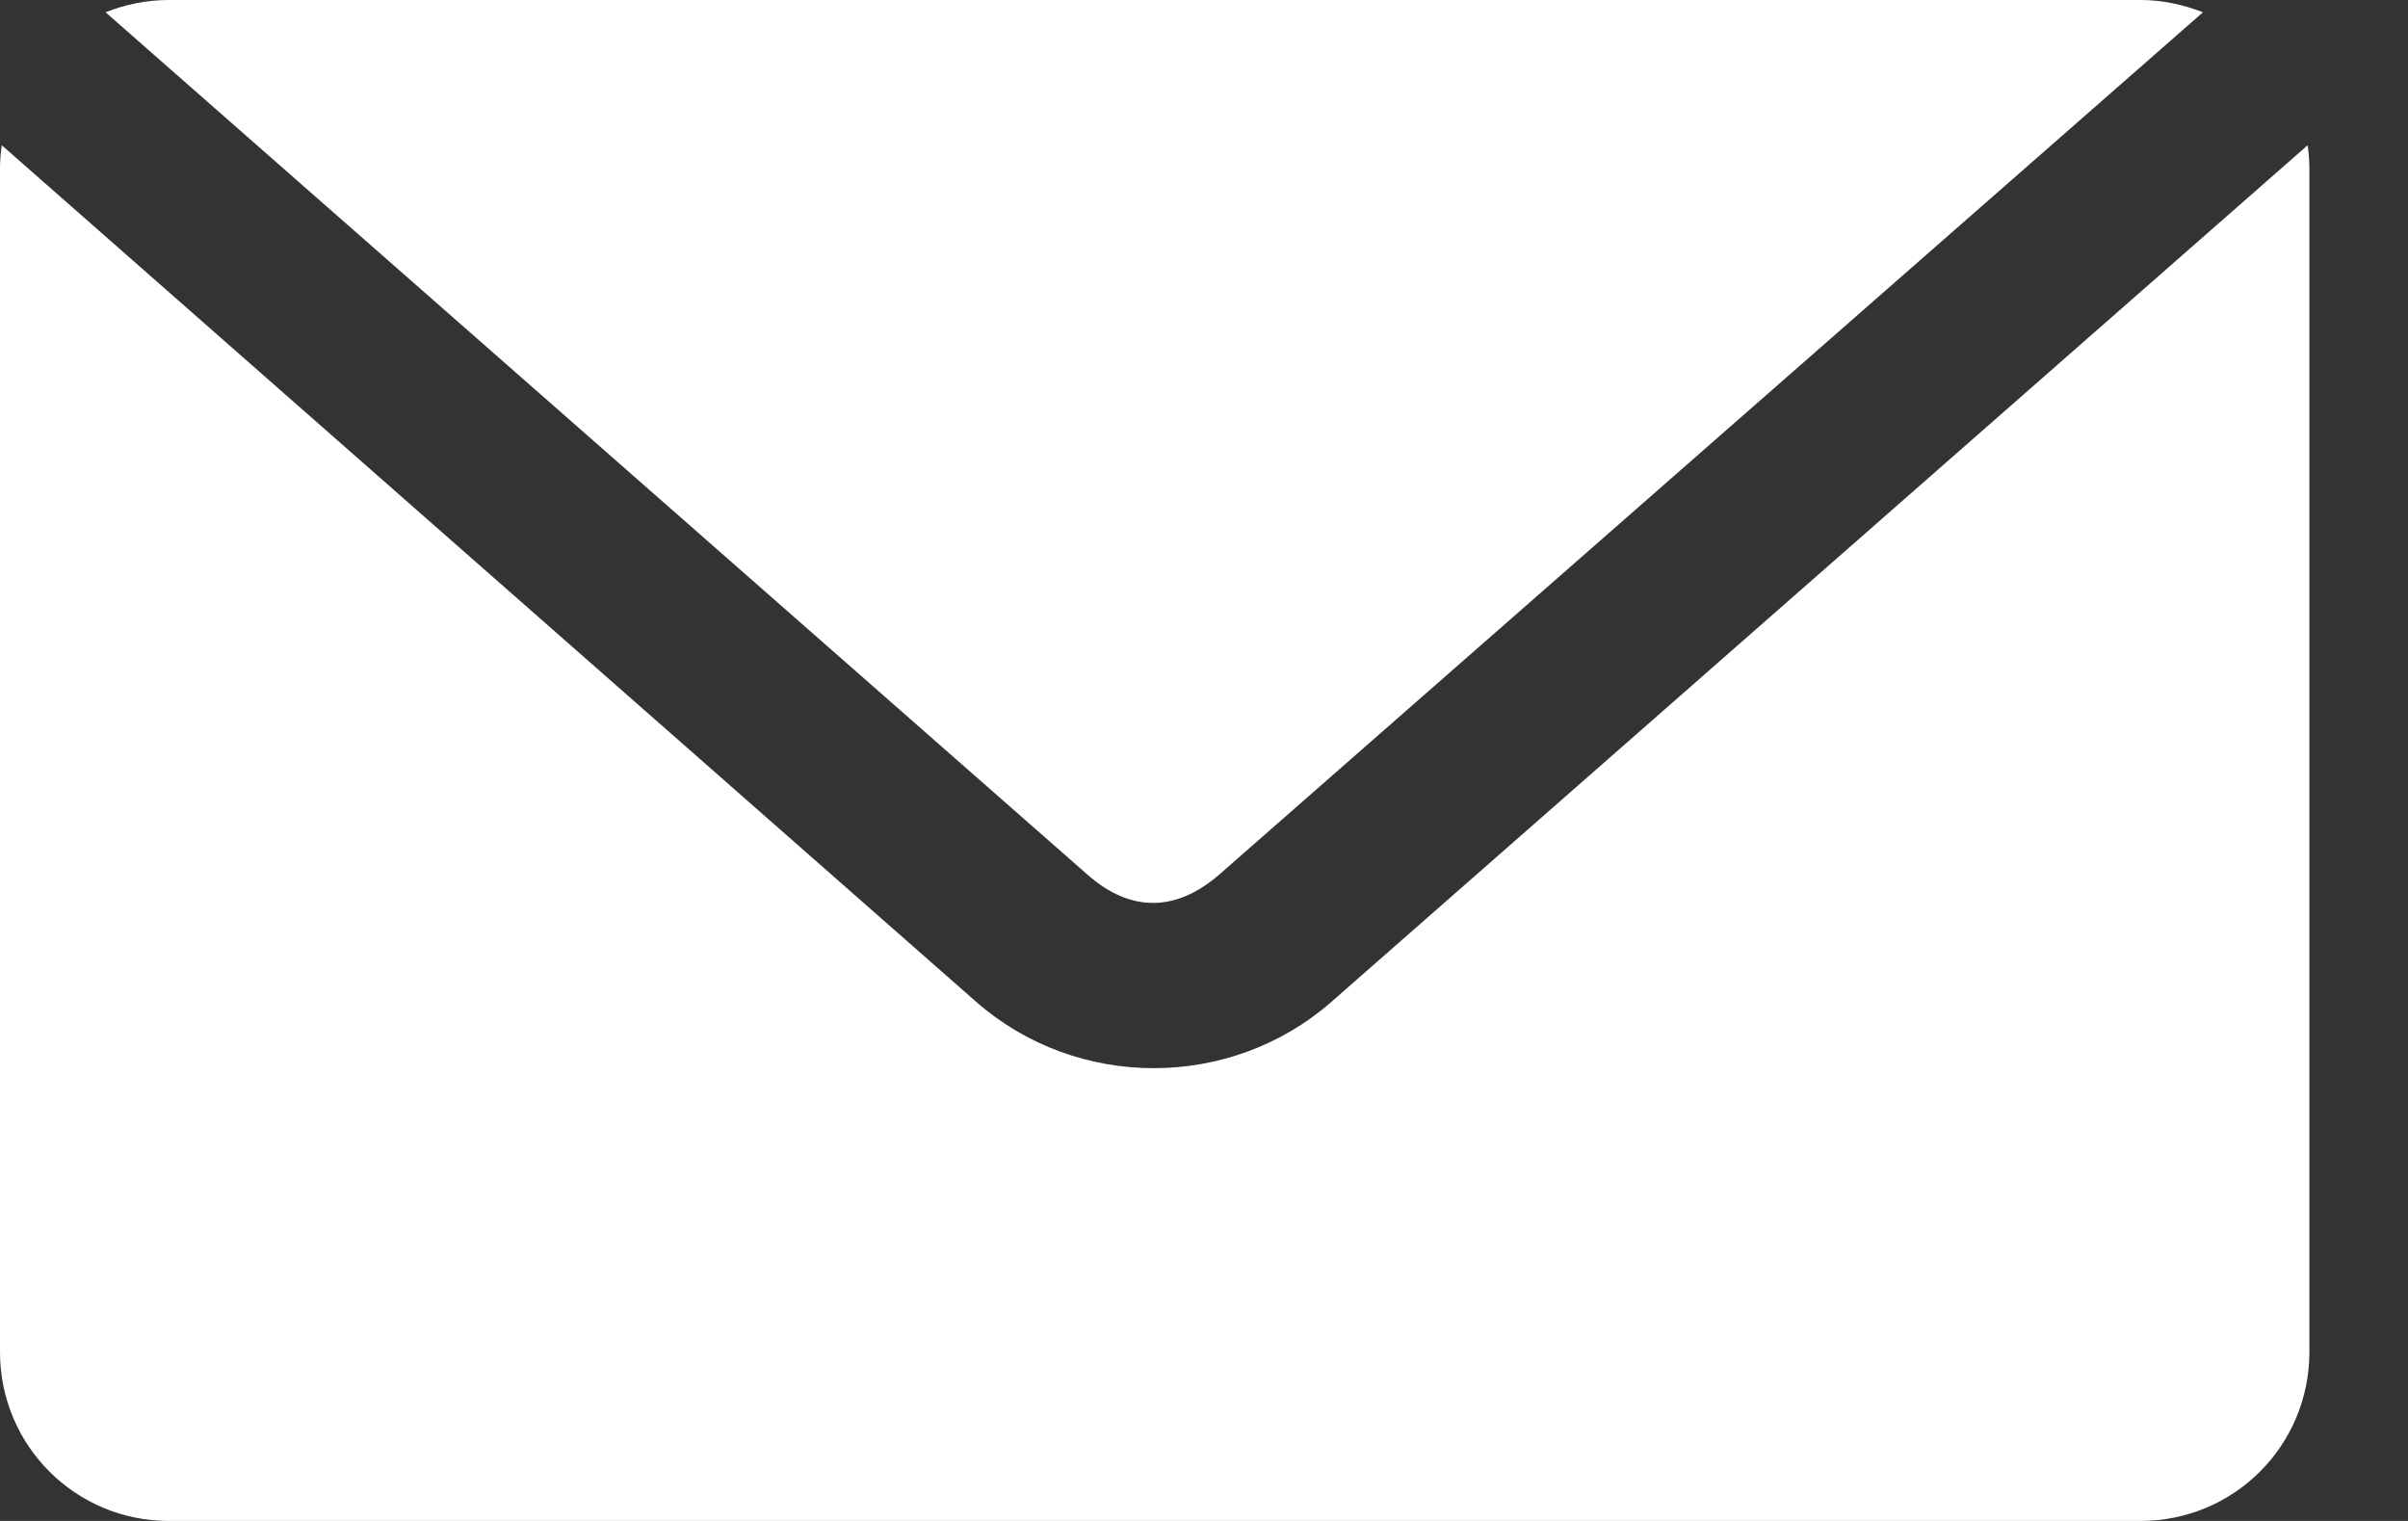 <svg aria-hidden="true" xmlns="http://www.w3.org/2000/svg" width="19" height="12" viewBox="0 0 19 12">
  <rect x="0" y="0" width="19" height="12" fill="#333333" stroke="none"/>
  <path fill="#FFF" d="M1.333,0 C1.156,0 0.988,0.035 0.833,0.097 L8.583,6.903 C8.924,7.202 9.284,7.195 9.625,6.896 L17.382,0.097 C17.229,0.037 17.064,0 16.889,0 L1.333,0 Z M0.014,1.146 C0.005,1.207 0,1.27 0,1.333 L0,10.667 C0,11.405 0.595,12 1.333,12 L16.889,12 C17.628,12 18.222,11.405 18.222,10.667 L18.222,1.333 C18.222,1.27 18.217,1.207 18.208,1.146 L10.507,7.903 C9.71,8.602 8.498,8.603 7.701,7.903 L0.014,1.146 Z"/>
</svg>
